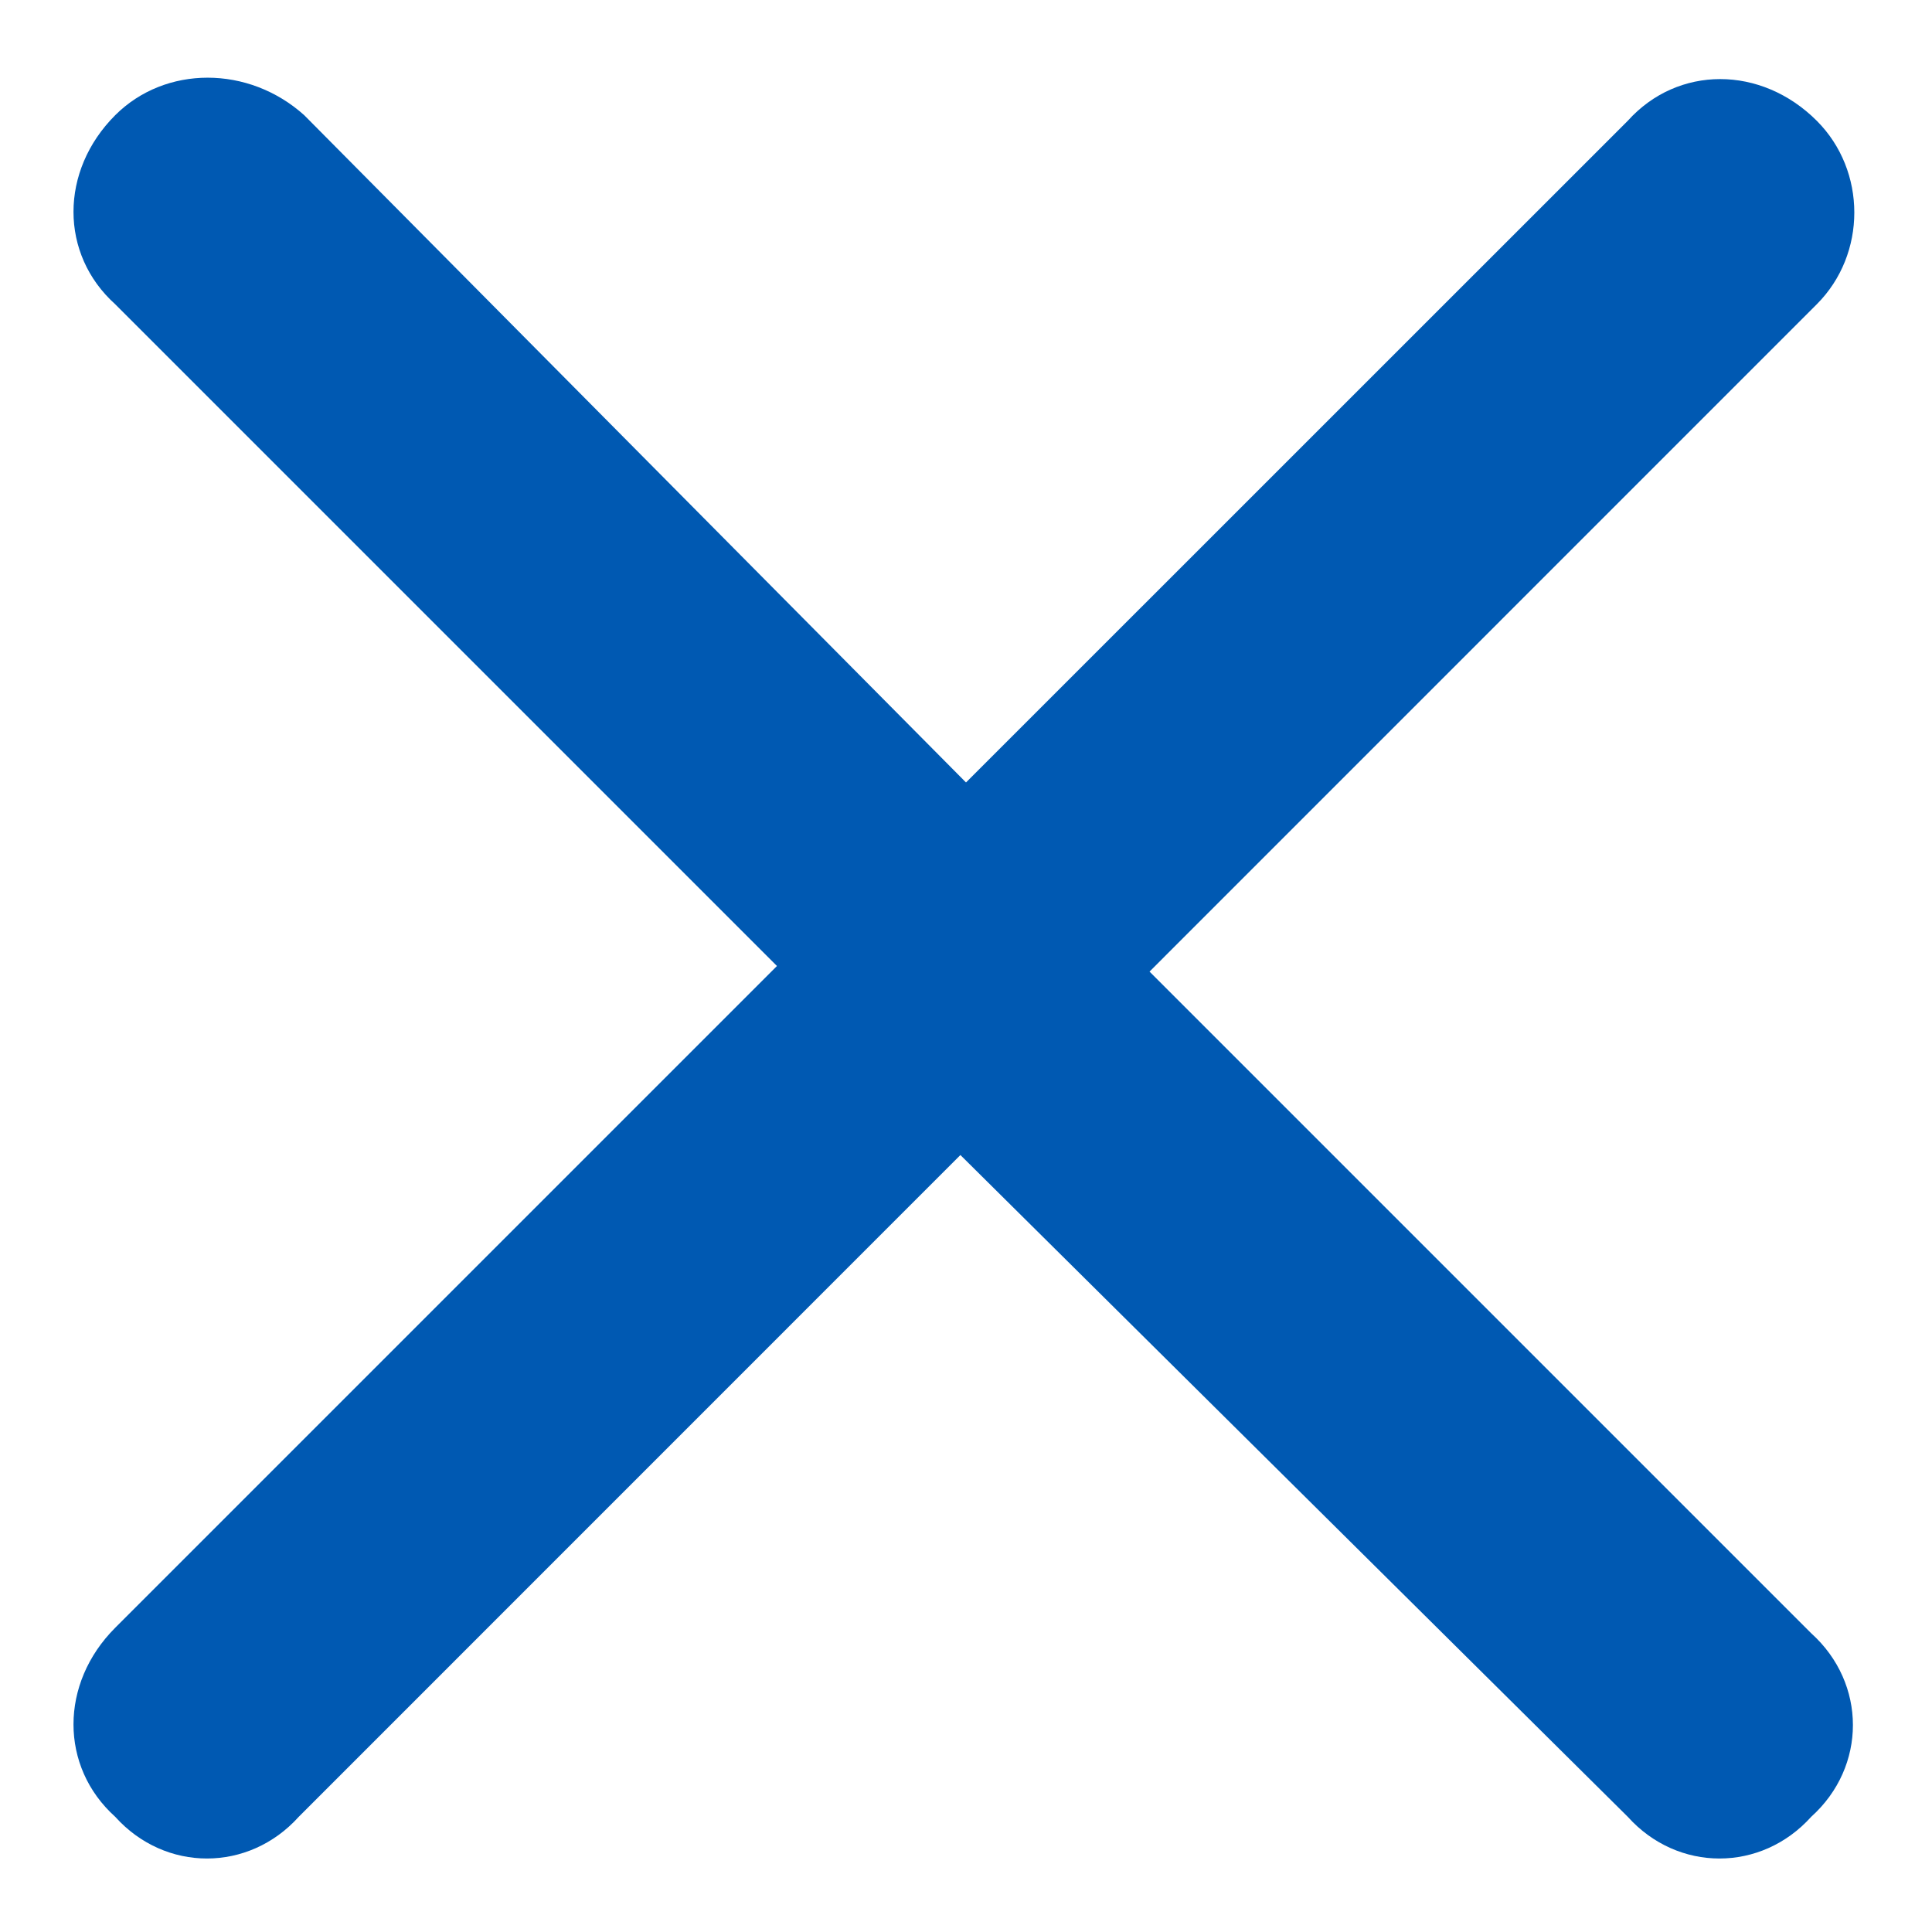 <svg width="19" height="19" viewBox="0 0 19 19" fill="none" xmlns="http://www.w3.org/2000/svg">
<path d="M17.867 2.992L11.305 9.555L17.812 16.062C18.359 16.555 18.359 17.375 17.812 17.867C17.32 18.414 16.5 18.414 16.008 17.867L9.445 11.359L2.938 17.867C2.445 18.414 1.625 18.414 1.133 17.867C0.586 17.375 0.586 16.555 1.133 16.008L7.641 9.5L1.133 2.992C0.586 2.5 0.586 1.68 1.133 1.133C1.625 0.641 2.445 0.641 2.992 1.133L9.5 7.695L16.008 1.188C16.5 0.641 17.32 0.641 17.867 1.188C18.359 1.68 18.359 2.5 17.867 2.992Z" fill="#0059B2"/>
</svg>
